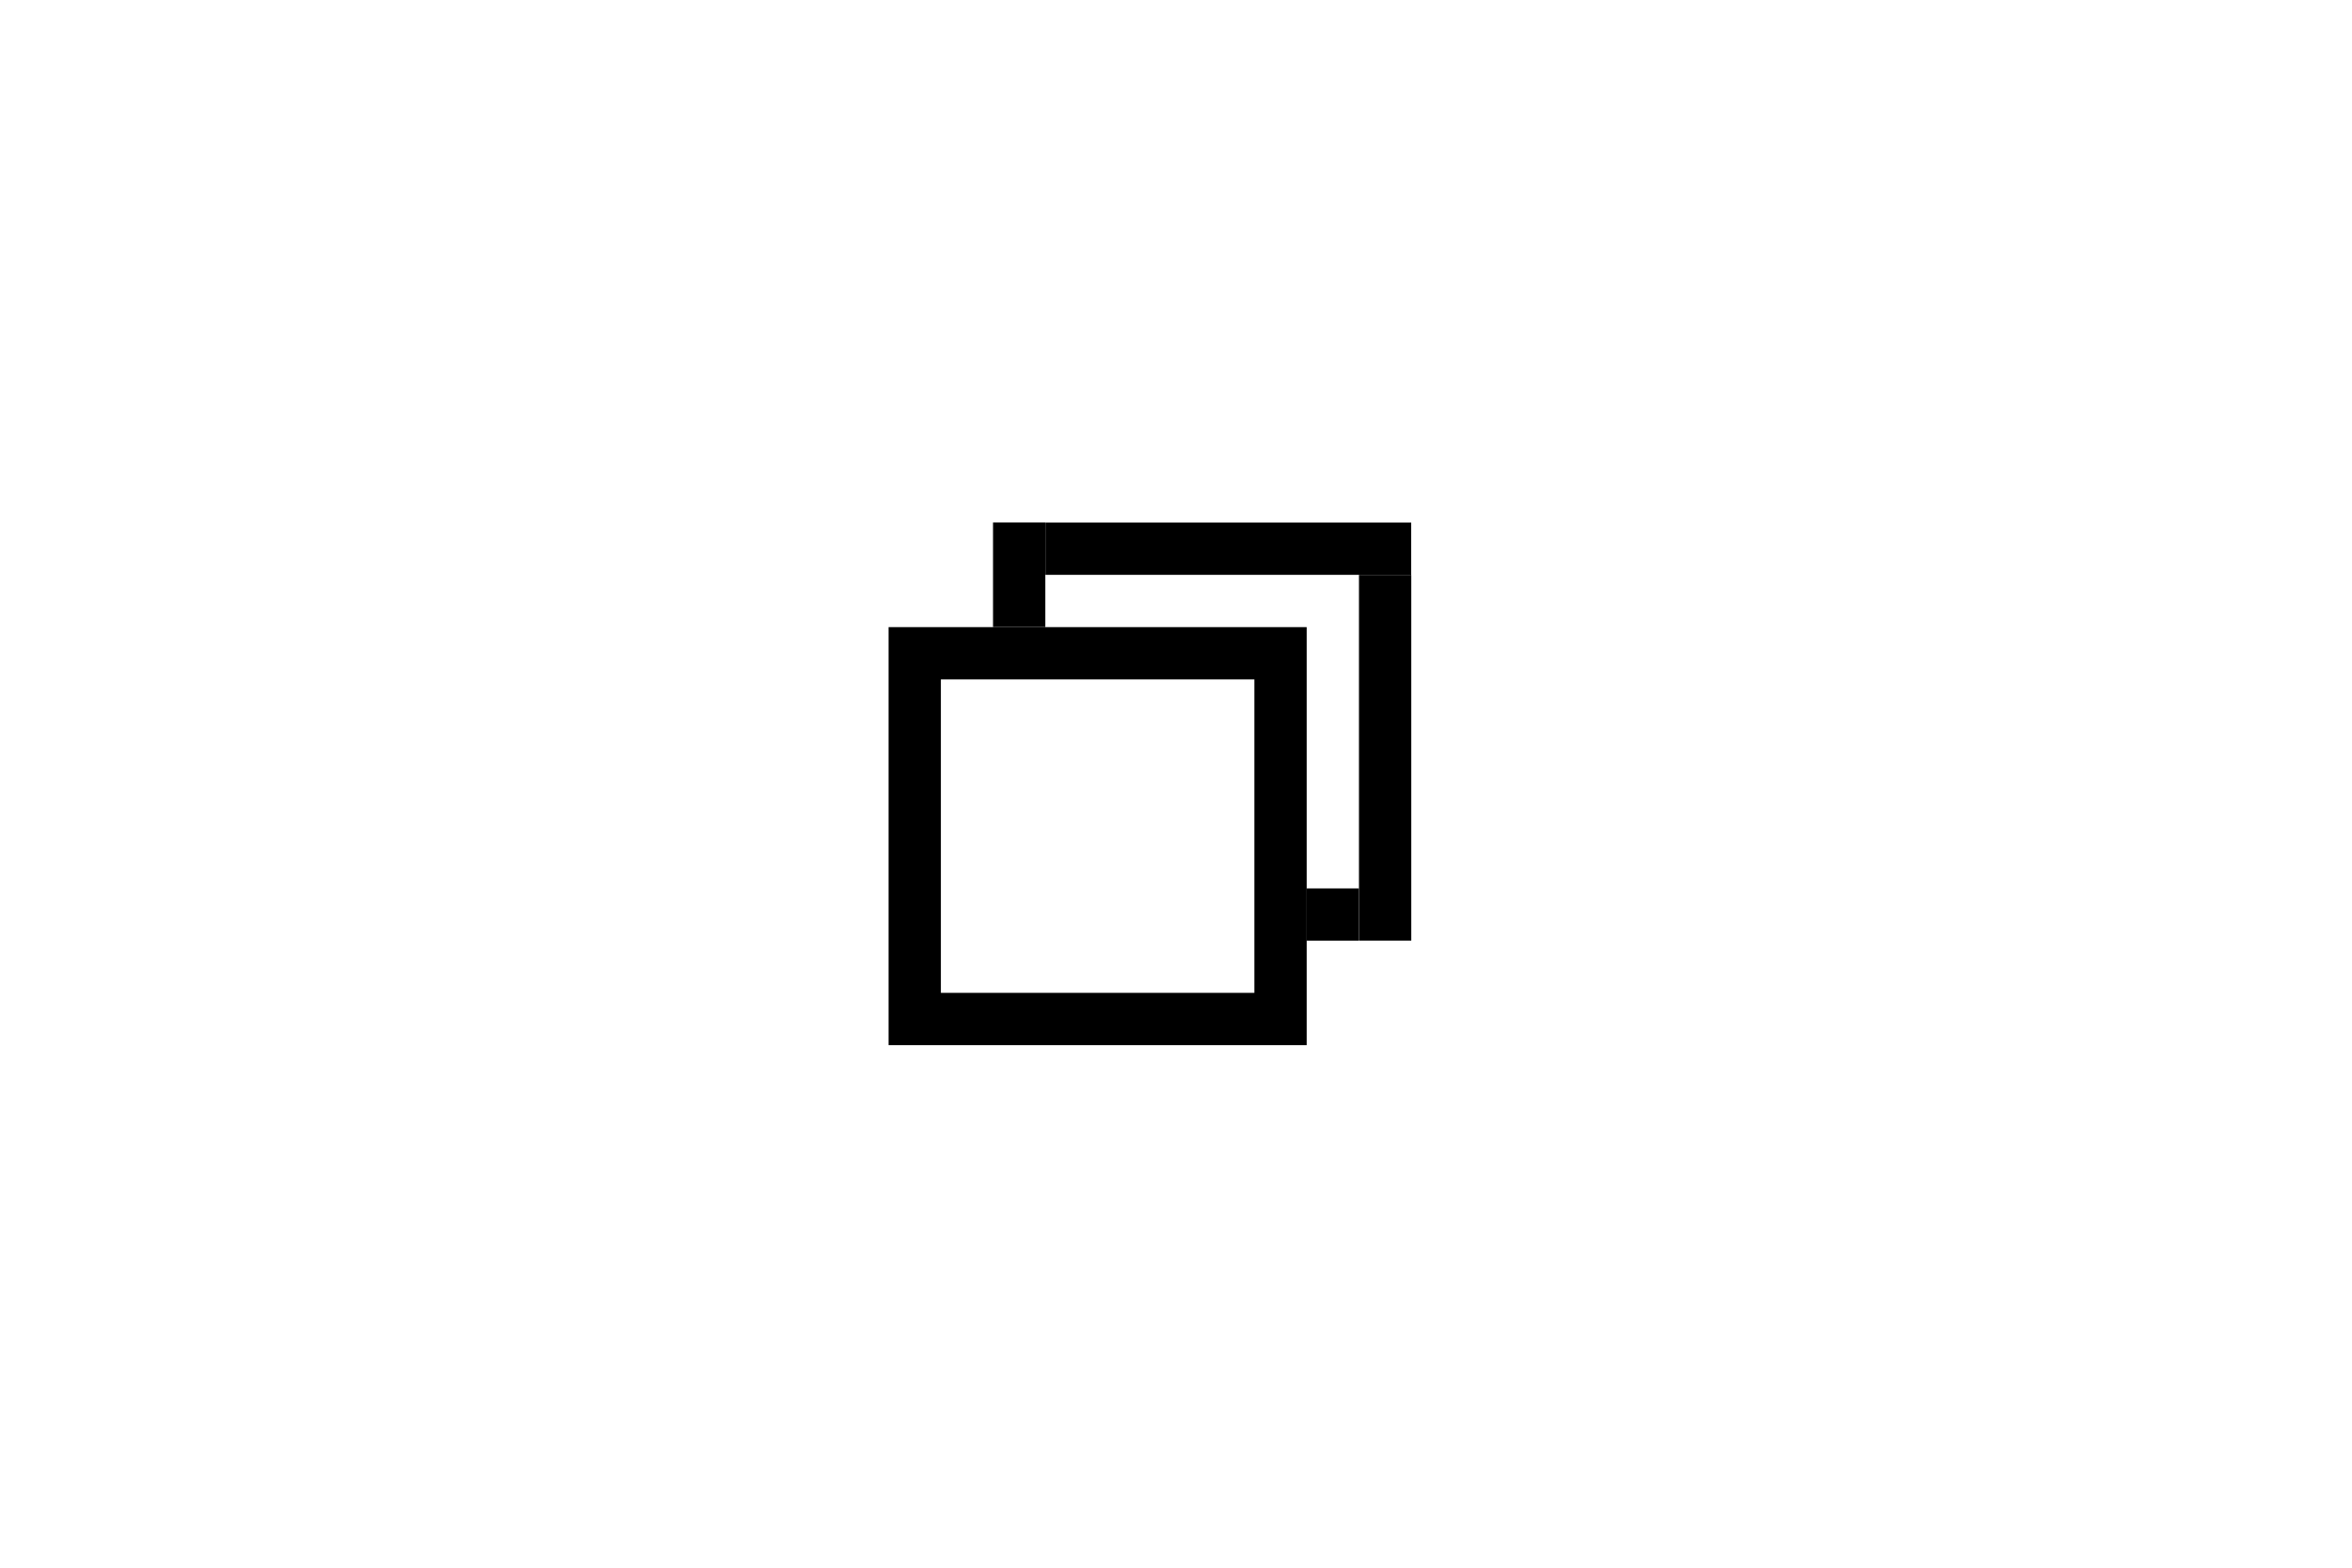 <svg width="45pt" height="30pt" version="1.1" viewBox="0 0 15.875 10.583" xmlns="http://www.w3.org/2000/svg">
 <g fill="none" stroke="#000">
  <rect x="6.174" y="4.41" width="2.469" height="2.469" stroke-width=".353"/>
  <g stroke-width=".353">
   <path d="m6.879 4.233v-0.706z"/>
   <path d="m7.056 3.704h2.469z"/>
   <path d="m9.349 3.881v2.469z"/>
   <path d="m9.172 6.174h-0.353z"/>
  </g>
 </g>
</svg>
